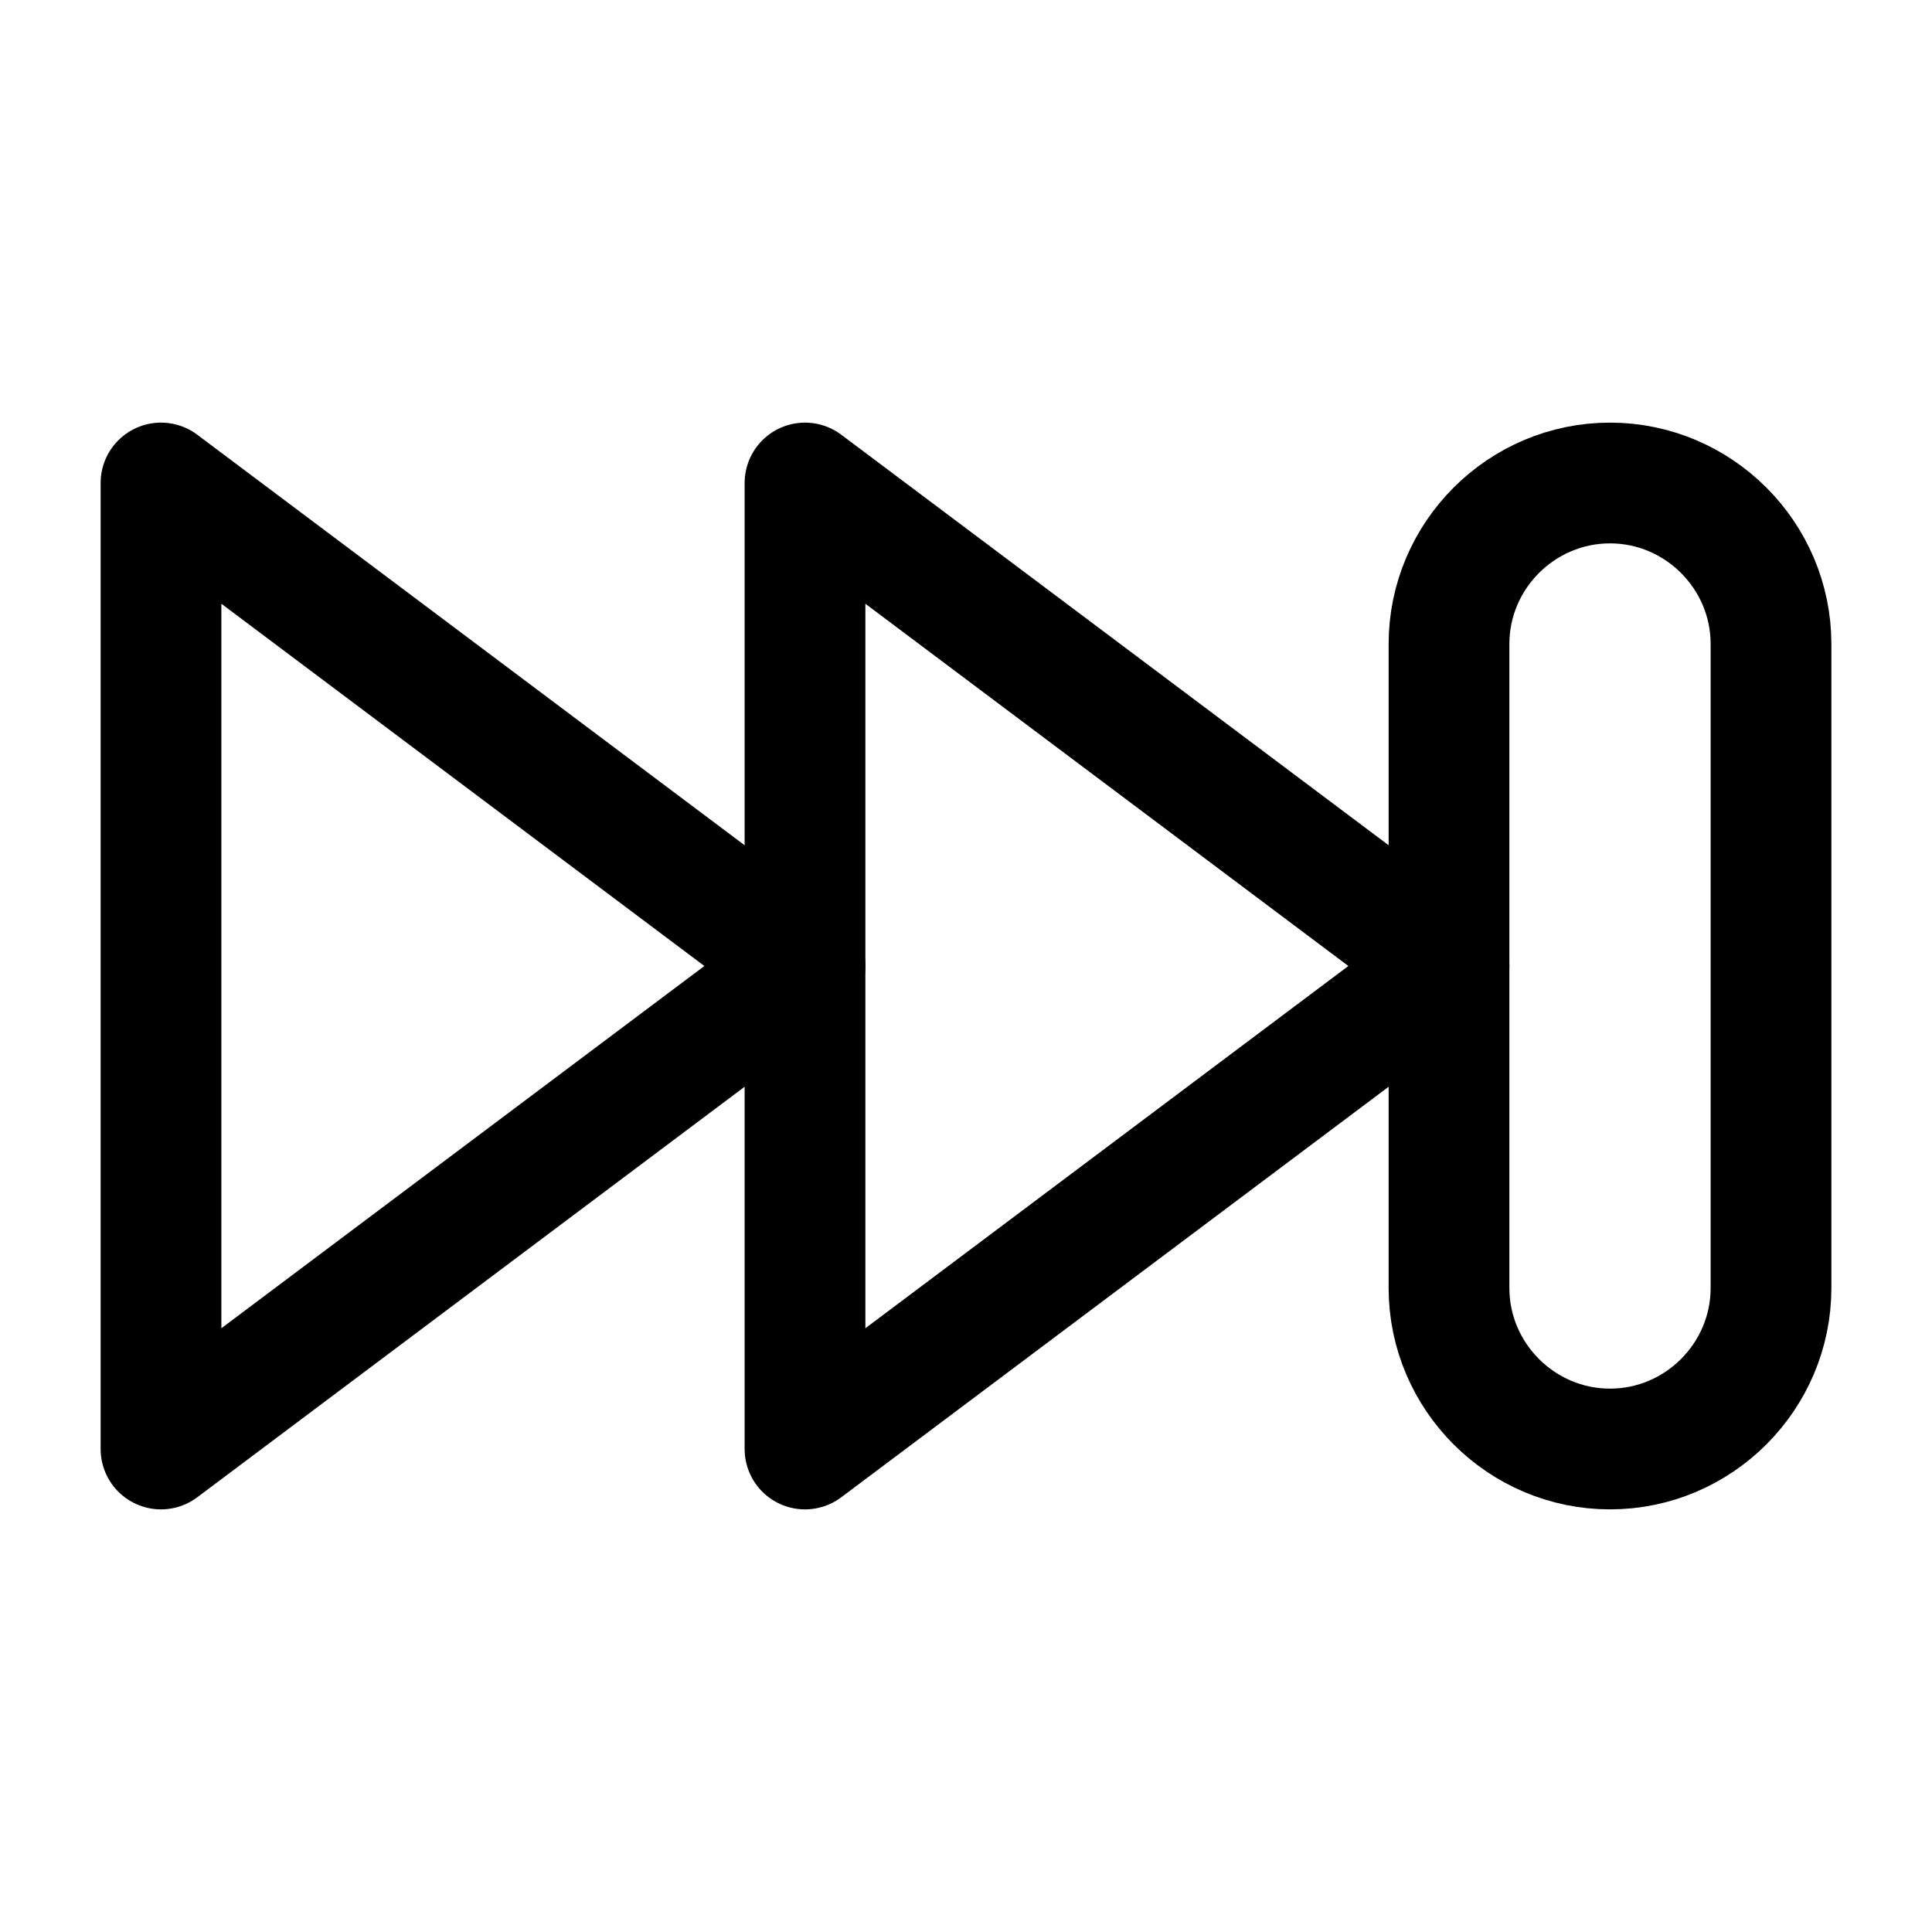 <svg width="96" height="96" viewBox="0 0 24 24" fill="none" xmlns="http://www.w3.org/2000/svg" data-reactroot="">
<path stroke-linejoin="round" stroke-linecap="round" stroke-miterlimit="10" stroke-width="1.5" stroke="#000000" fill="none" d="M10 12L2 6V18L10 12Z" clip-rule="evenodd" fill-rule="evenodd"></path>
<path stroke-linejoin="round" stroke-linecap="round" stroke-miterlimit="10" stroke-width="1.5" stroke="#000000" fill="none" d="M18 12L10 6V18L18 12Z" clip-rule="evenodd" fill-rule="evenodd"></path>
<path stroke-linejoin="round" stroke-linecap="round" stroke-miterlimit="10" stroke-width="1.5" stroke="#000000" fill="none" d="M20 18C18.9 18 18 17.1 18 16V8C18 6.9 18.9 6 20 6C21.1 6 22 6.9 22 8V16C22 17.1 21.1 18 20 18Z"></path>
</svg>
